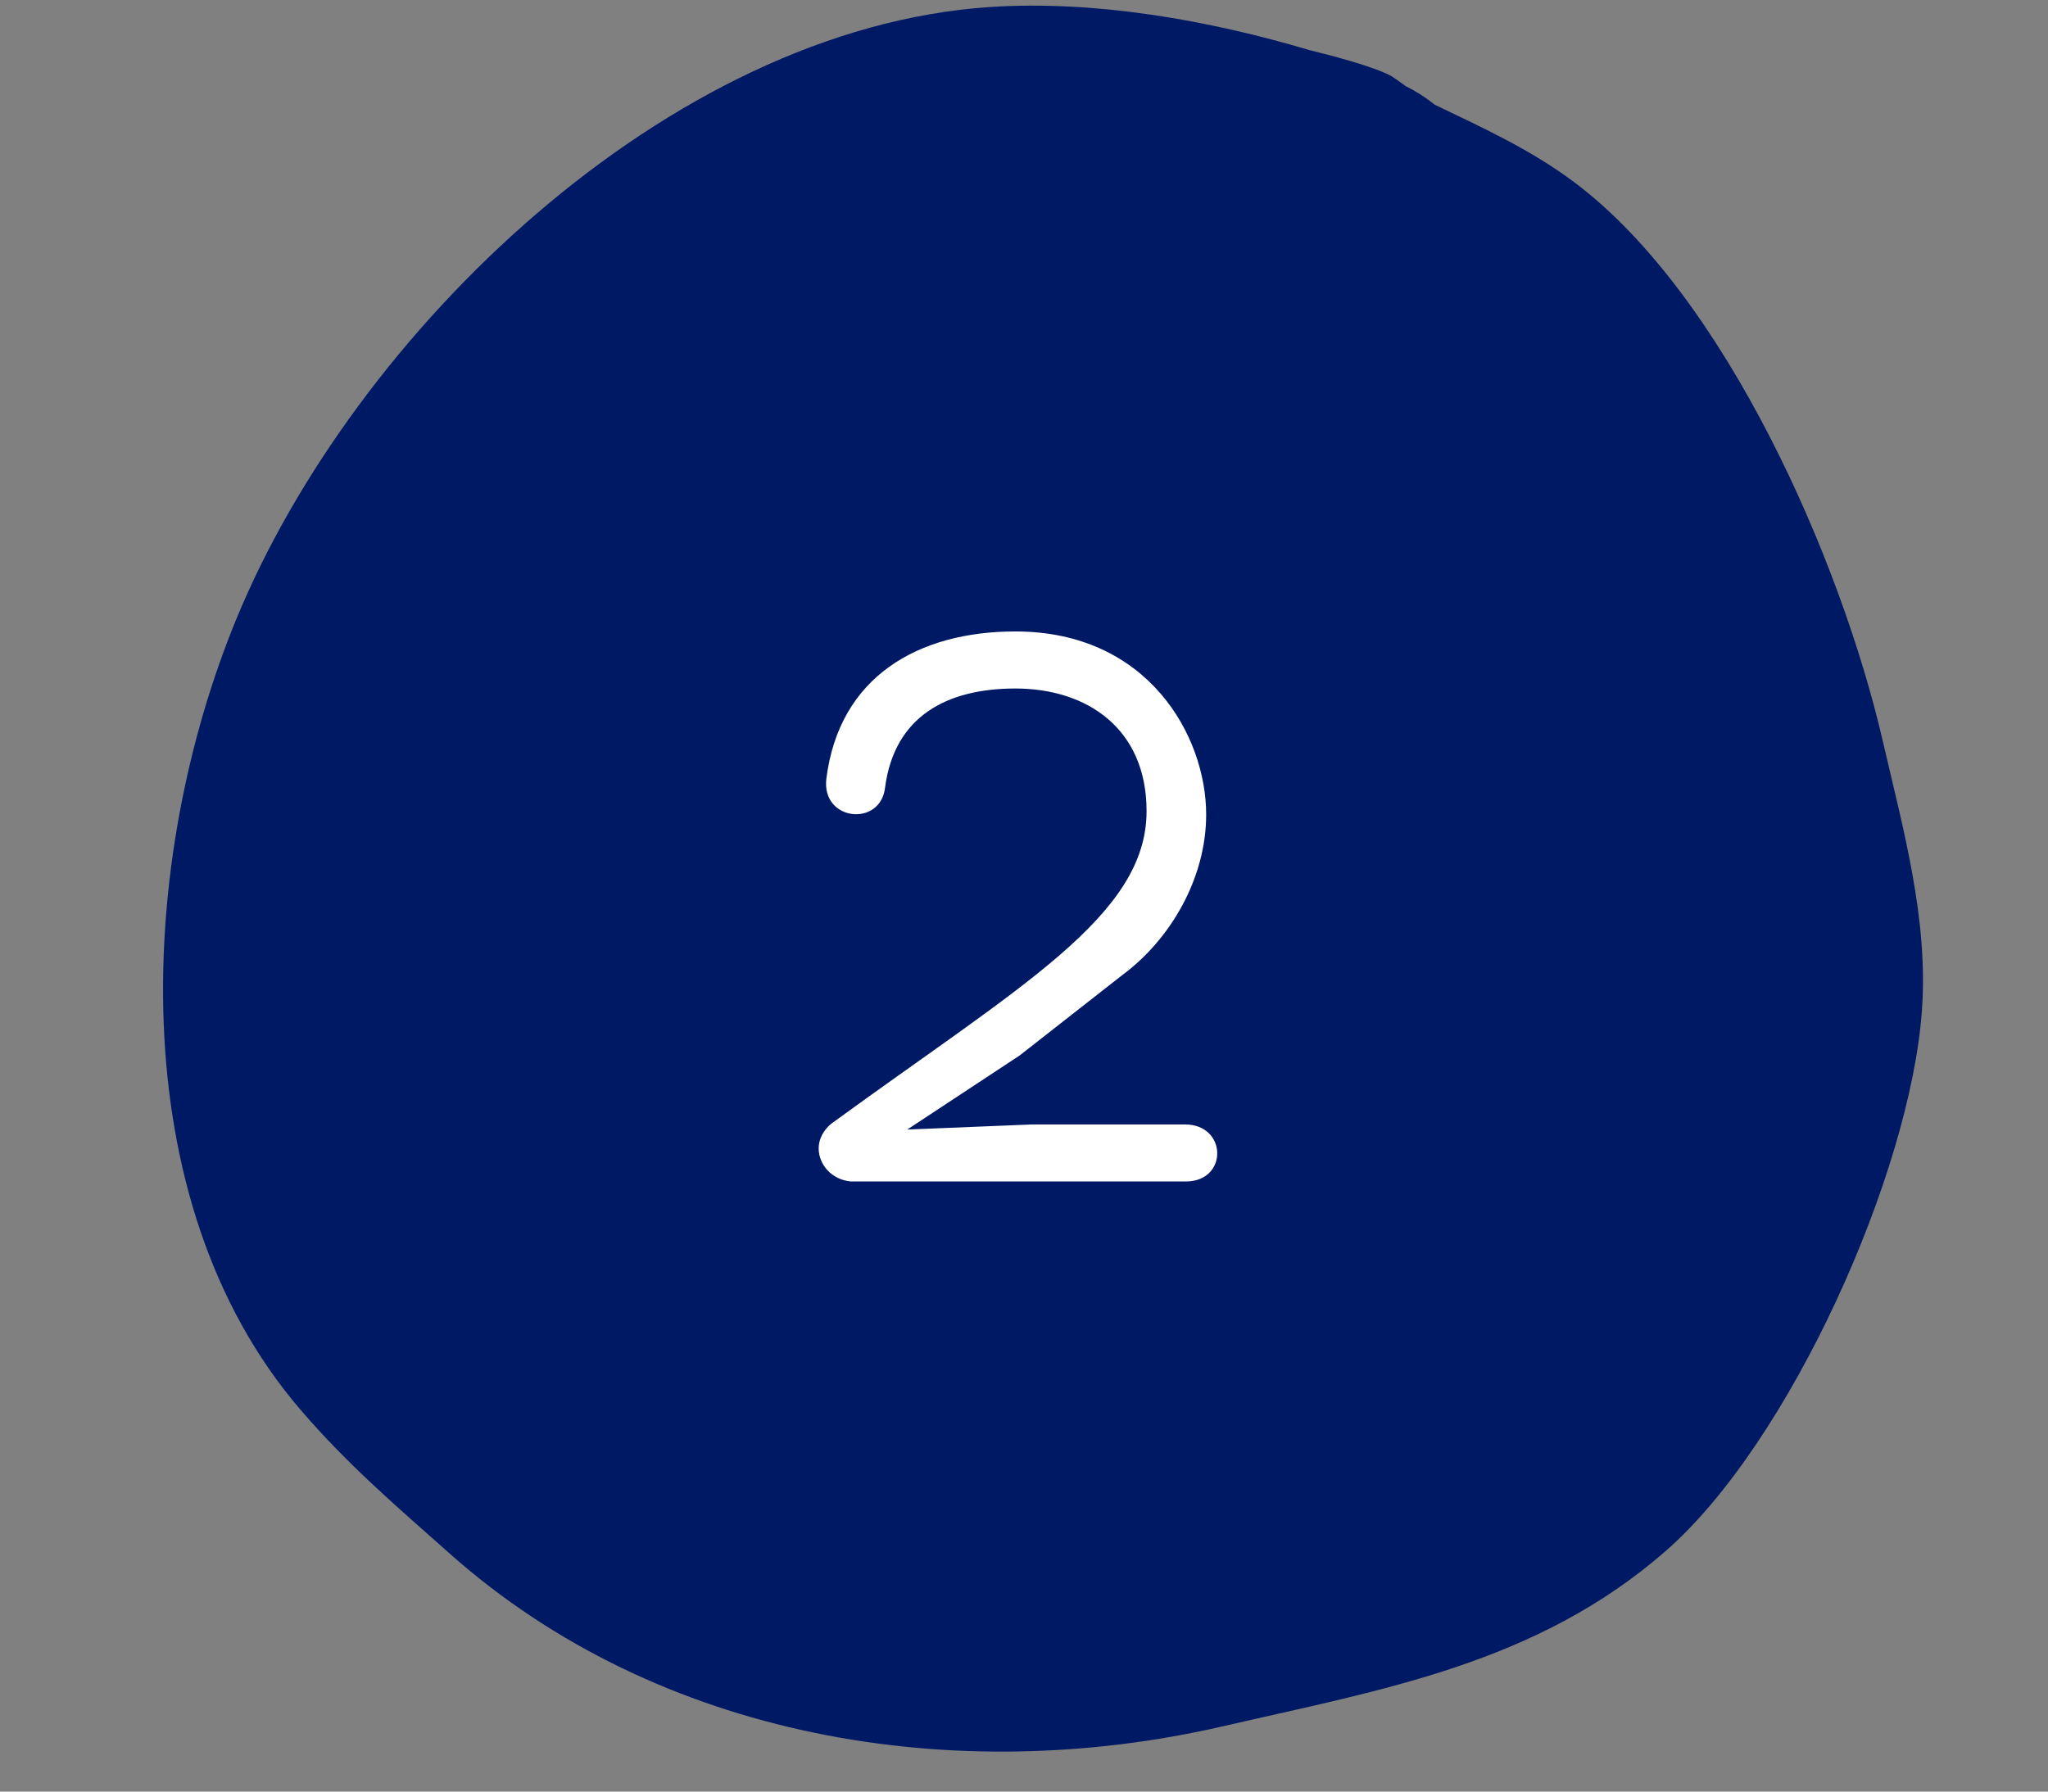 <svg xmlns="http://www.w3.org/2000/svg" xmlns:xlink="http://www.w3.org/1999/xlink" width="400" viewBox="0 0 300 262.5" height="350" preserveAspectRatio="xMidYMid meet"><rect x="0" y="0" width="300" height="262.5" fill="#808080" stroke="none"/><defs><g></g></defs><path fill="#001965" d="M 210.172 15.344 C 208.84 14.273 207.41 13.363 205.906 12.617 C 204.988 11.949 204.09 11.309 203.871 11.184 C 201.312 9.723 194.188 7.918 191.789 7.336 C 177.102 2.961 160.406 0.004 144.996 1.031 C 97.848 4.176 51.902 48.73 34.621 90.699 C 20.246 125.602 17.52 175.641 43.977 206.504 C 50.906 214.59 58.016 220.641 65.887 227.637 C 96.449 254.801 139.836 262 179.18 252.922 C 202.613 247.516 225.133 243.754 244.043 227.211 C 262.195 211.328 279.82 171.992 281.531 148.059 C 282.492 134.59 278.781 121.512 275.797 108.574 C 269.727 82.277 252.824 43.363 230.641 26.727 C 224.191 21.891 217.238 18.75 210.172 15.344 Z M 210.172 15.344 " fill-opacity="1" fill-rule="evenodd"></path><g fill="#ffffff" fill-opacity="1"><g transform="translate(114.56, 173.108)"><g><path d="M 18.34 -7.609 L 34.805 -18.465 L 49.773 -30.191 C 56.887 -35.43 62.125 -44.41 62.125 -53.766 C 62.125 -65.246 53.641 -80.59 34.18 -80.59 C 19.961 -80.59 8.359 -73.977 6.488 -59.008 C 5.738 -52.77 14.473 -51.895 15.094 -57.758 C 16.469 -68.113 24.078 -72.23 34.18 -72.23 C 44.66 -72.23 53.395 -66.367 53.395 -54.266 C 53.395 -38.922 34.93 -28.691 7.234 -8.484 C 5.988 -7.484 5.363 -6.113 5.363 -4.867 C 5.363 -2.496 7.234 -0.25 10.105 0 L 59.133 0 C 65.367 0 65.246 -8.359 59.008 -8.359 L 36.676 -8.359 Z M 18.34 -7.609 "></path></g></g></g></svg>
